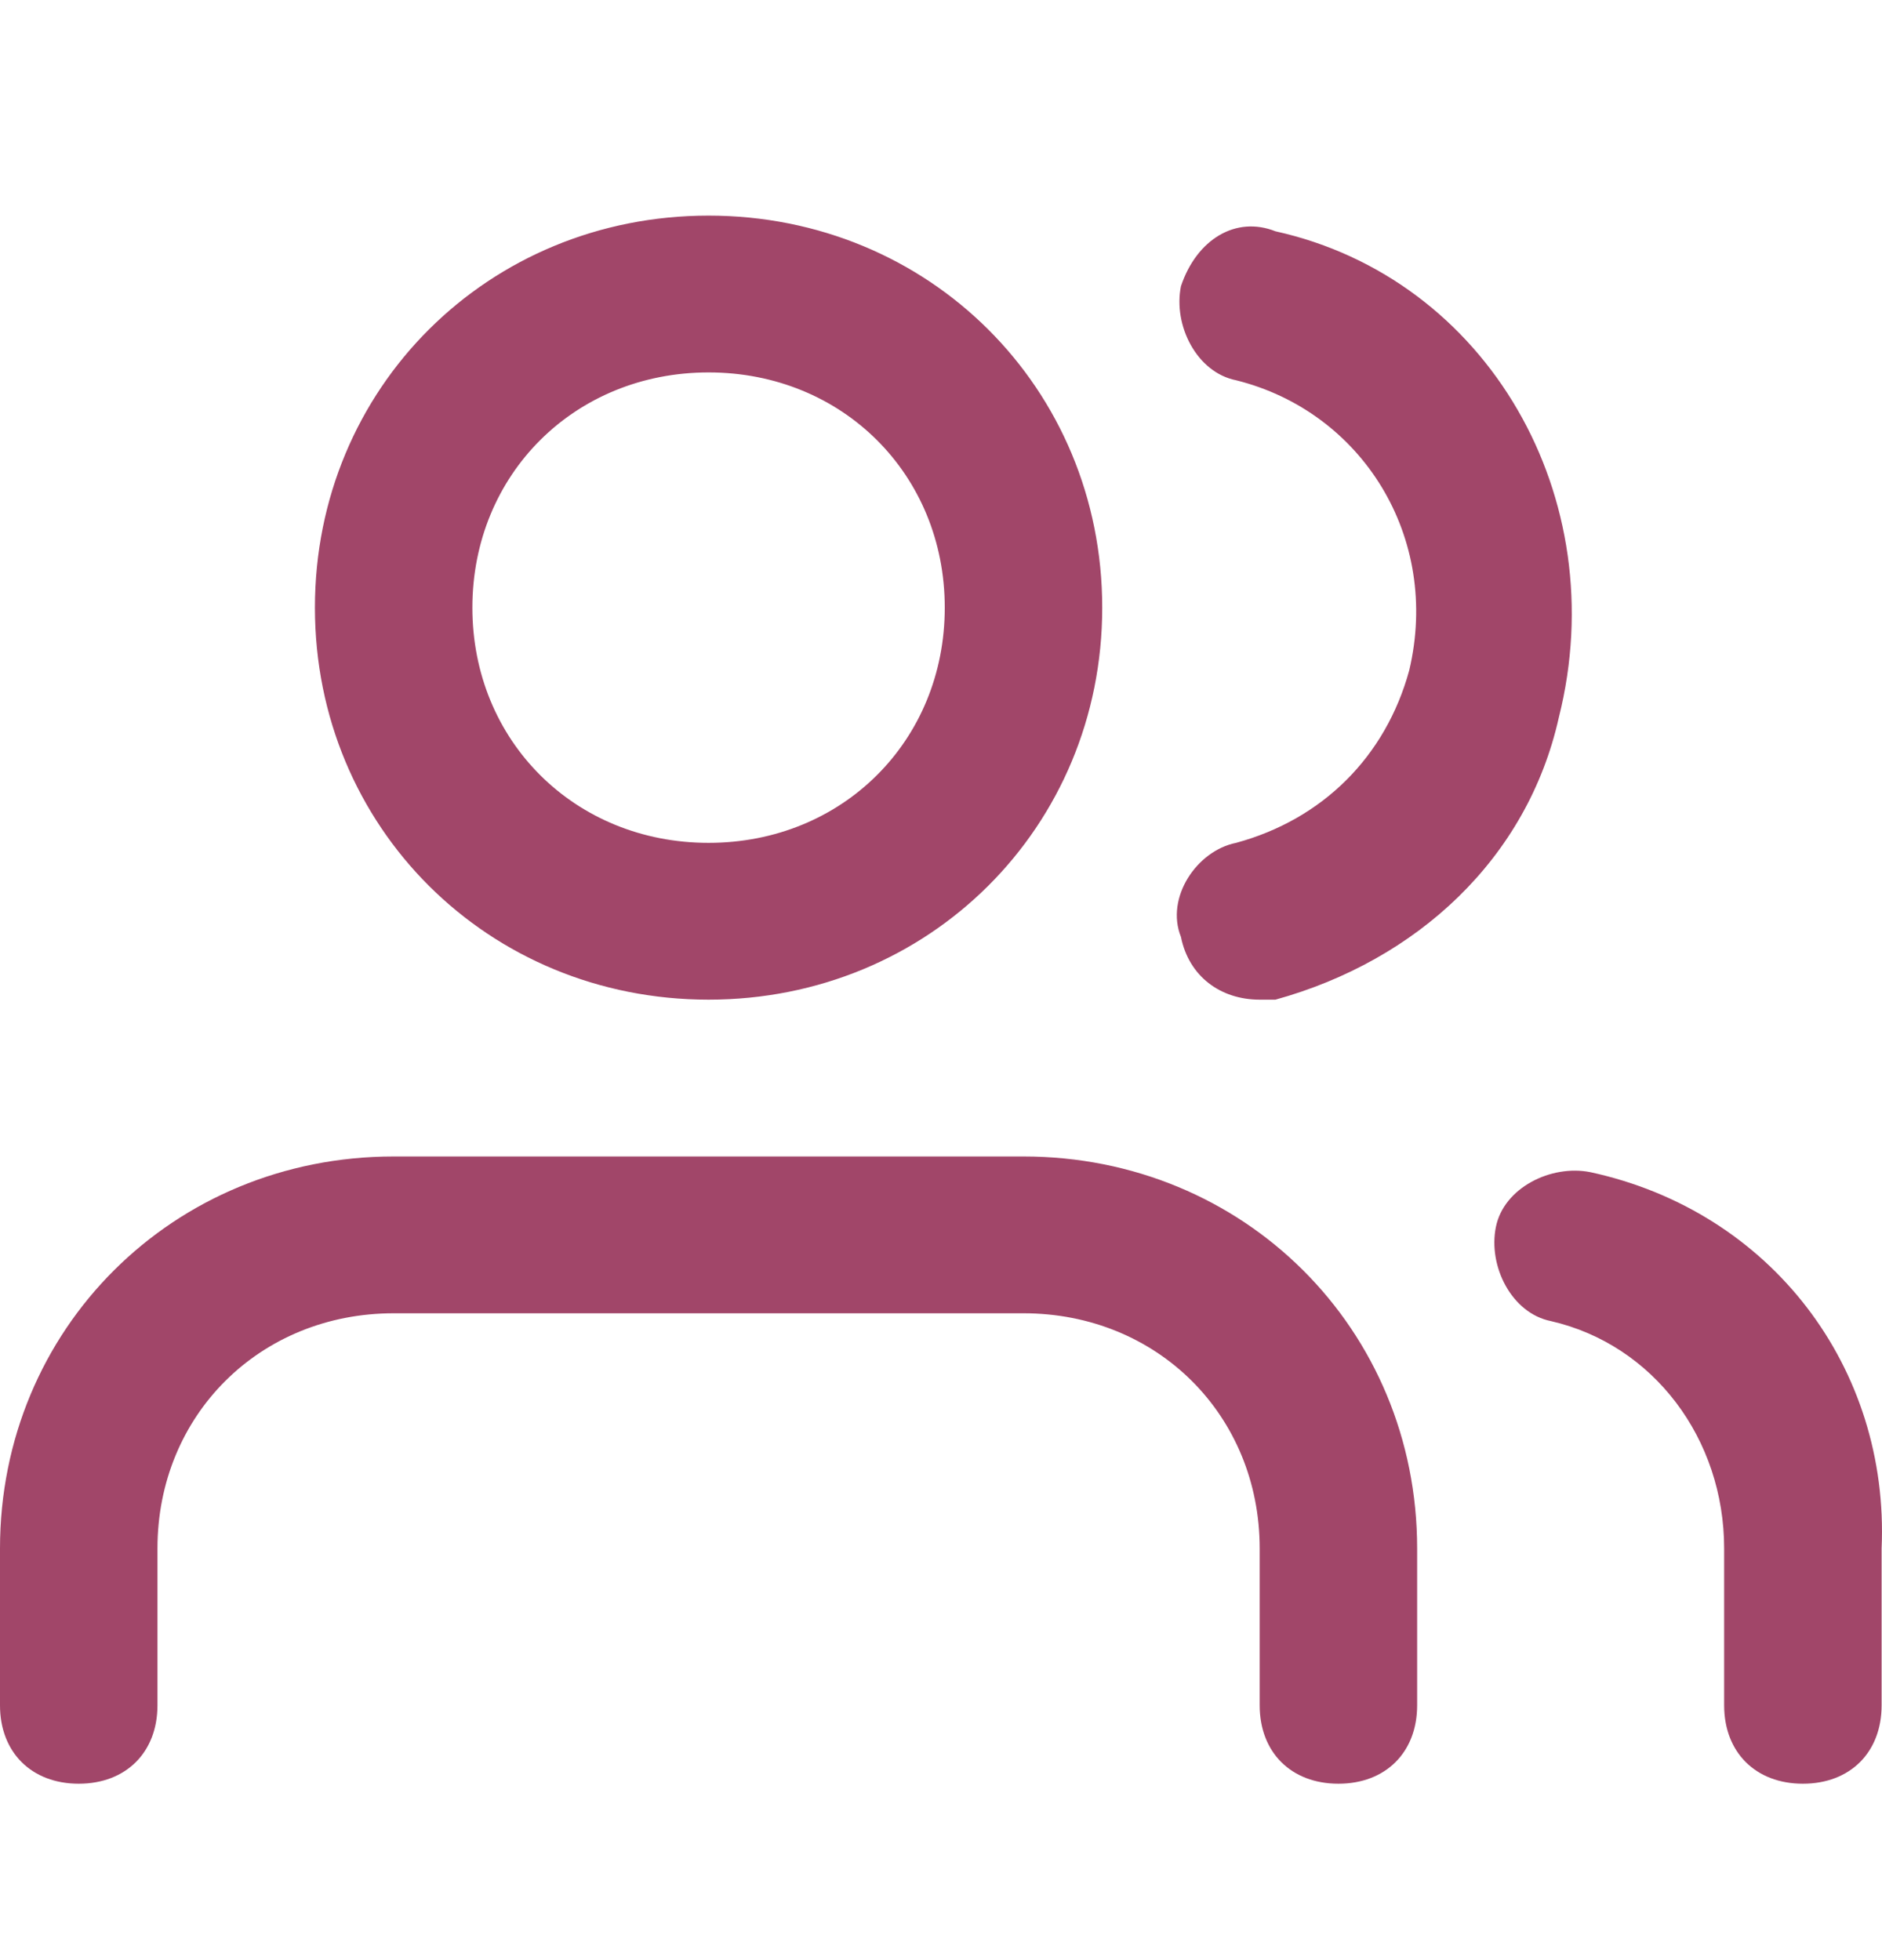 <svg width="24" height="25" viewBox="0 0 24 25" fill="none" xmlns="http://www.w3.org/2000/svg">
<path fill-rule="evenodd" clip-rule="evenodd" d="M4.016 7.75C4.016 4.95 6.225 2.75 9.036 2.75C11.847 2.75 14.056 4.95 14.056 7.75C14.056 10.55 11.847 12.75 9.036 12.75C6.225 12.75 4.016 10.55 4.016 7.75ZM18.072 19.75V21.75C18.072 22.35 17.67 22.75 17.068 22.75C16.465 22.75 16.064 22.35 16.064 21.75V19.75C16.064 18.05 14.759 16.75 13.052 16.75H5.02C3.313 16.75 2.008 18.05 2.008 19.75V21.75C2.008 22.35 1.606 22.75 1.004 22.75C0.402 22.75 0 22.35 0 21.75V19.75C0 16.95 2.209 14.75 5.02 14.75H13.052C15.863 14.75 18.072 16.95 18.072 19.75ZM9.036 10.75C7.329 10.75 6.024 9.45 6.024 7.75C6.024 6.05 7.329 4.75 9.036 4.75C10.743 4.75 12.048 6.05 12.048 7.75C12.048 9.45 10.743 10.75 9.036 10.75ZM20.28 14.95C19.779 14.85 19.176 15.15 19.076 15.65C18.975 16.15 19.277 16.75 19.779 16.85C21.084 17.15 21.987 18.35 21.987 19.75V21.75C21.987 22.35 22.389 22.75 22.991 22.75C23.594 22.75 23.995 22.35 23.995 21.75V19.75C24.096 17.45 22.59 15.45 20.28 14.95ZM15.06 3.65C15.261 3.05 15.763 2.75 16.265 2.95C18.975 3.55 20.582 6.35 19.879 9.15C19.477 10.95 18.072 12.25 16.265 12.75H16.064C15.562 12.75 15.16 12.45 15.06 11.95C14.859 11.45 15.261 10.85 15.763 10.75C16.867 10.45 17.67 9.65 17.971 8.55C18.373 6.85 17.369 5.25 15.763 4.85C15.261 4.75 14.959 4.15 15.06 3.65Z" fill="#A14669"/>
</svg>
